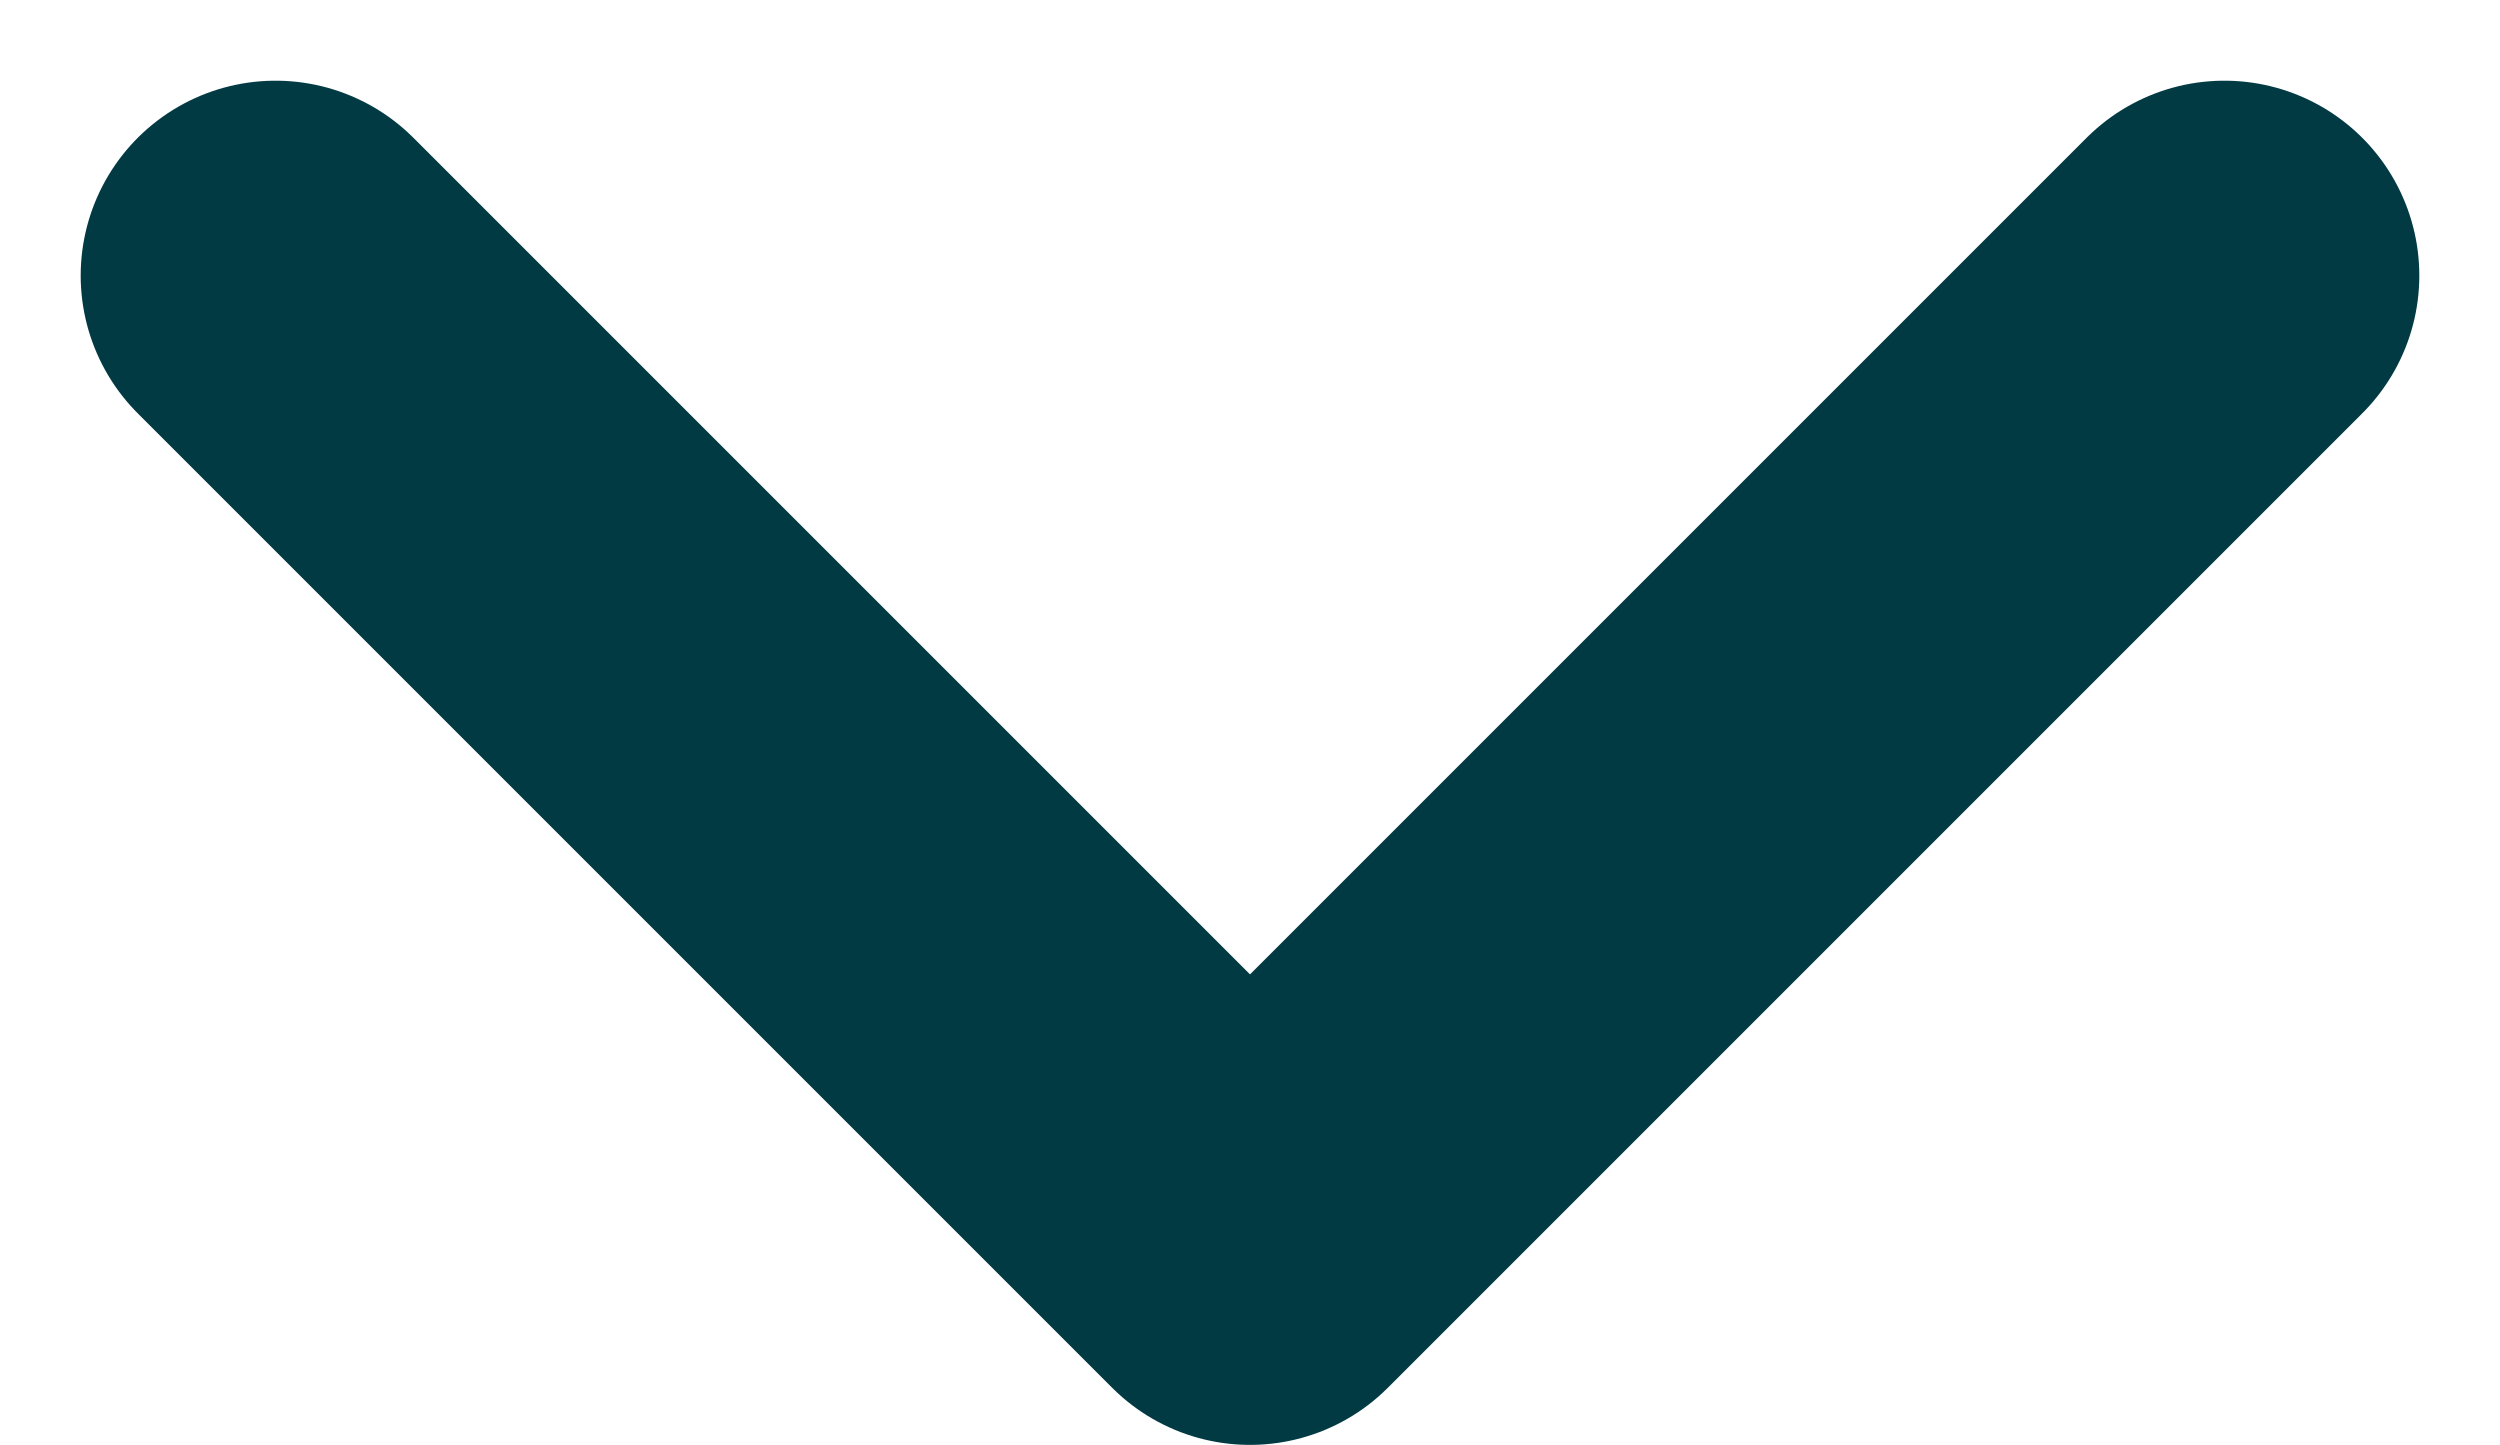 <svg xmlns="http://www.w3.org/2000/svg" width="12.828" height="7.414" viewBox="0 0 12.828 7.414">
  <g id="Icon_feather-arrow-down" data-name="Icon feather-arrow-down" transform="translate(-6.086 -16.586)">
    <path id="Path_129" data-name="Path 129" d="M17.5,18l-5,5-5-5" transform="translate(0)" fill="none" stroke="#023a44" stroke-linecap="round" stroke-linejoin="round" stroke-width="2"/>
  </g>
</svg>
